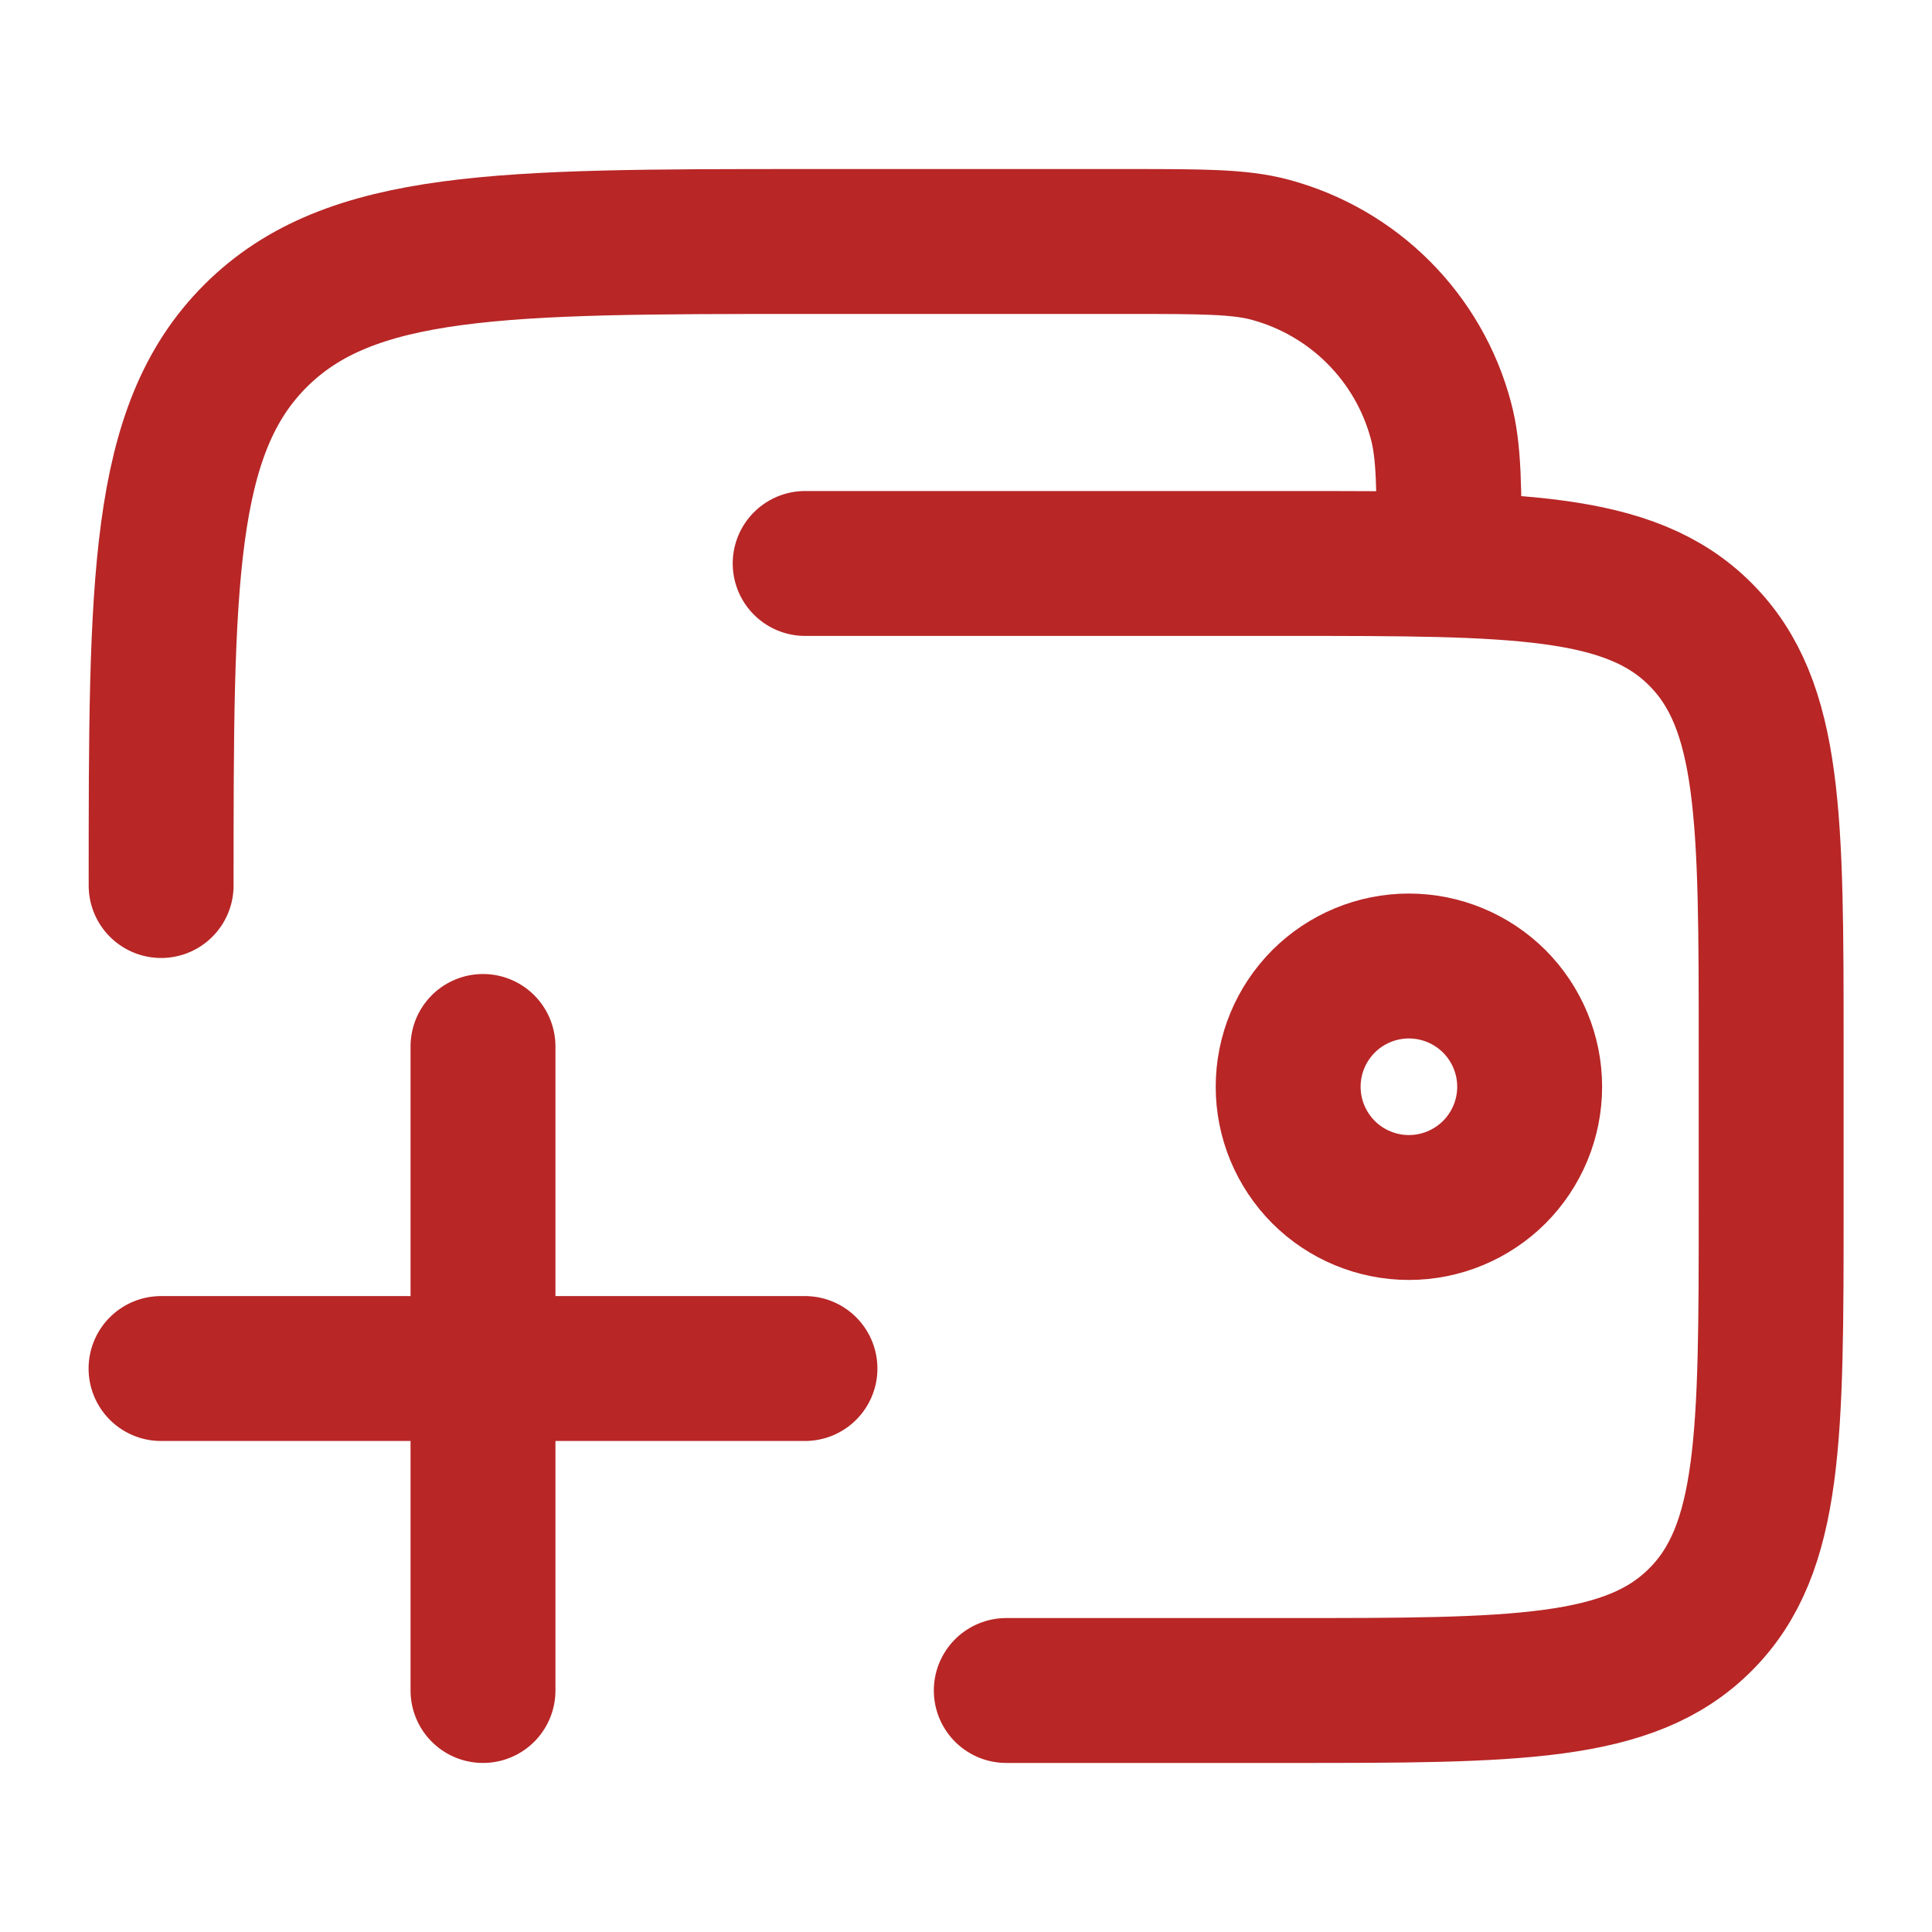 <svg width="20" height="20" viewBox="0 0 20 20" fill="none" xmlns="http://www.w3.org/2000/svg">
<g id="hugeicons:wallet-add-01">
<g id="Group">
<path id="Vector" d="M13.335 11.25C13.335 11.582 13.467 11.899 13.701 12.134C13.935 12.368 14.253 12.5 14.585 12.5C14.916 12.5 15.234 12.368 15.469 12.134C15.703 11.899 15.835 11.582 15.835 11.25C15.835 10.918 15.703 10.601 15.469 10.366C15.234 10.132 14.916 10 14.585 10C14.253 10 13.935 10.132 13.701 10.366C13.467 10.601 13.335 10.918 13.335 11.25Z" stroke="#B82626" stroke-width="1.5" stroke-linecap="round" stroke-linejoin="round"/>
<path id="Vector_2" d="M1.668 9.167C1.668 6.024 1.668 4.452 2.645 3.477C3.622 2.501 5.191 2.5 8.335 2.5H11.668C12.443 2.5 12.831 2.5 13.148 2.585C13.572 2.699 13.959 2.922 14.269 3.232C14.58 3.543 14.803 3.929 14.916 4.353C15.002 4.671 15.002 5.058 15.002 5.833M8.335 5.833H13.335C15.691 5.833 16.871 5.833 17.602 6.566C18.335 7.298 18.335 8.477 18.335 10.833V12.5C18.335 14.857 18.335 16.036 17.602 16.767C16.871 17.5 15.691 17.5 13.335 17.5H10.417M8.333 14.167H5M5 14.167H1.667M5 14.167V17.5M5 14.167V10.833" stroke="#B82626" stroke-width="1.5" stroke-linecap="round" stroke-linejoin="round"/>
</g>
</g>
</svg>
